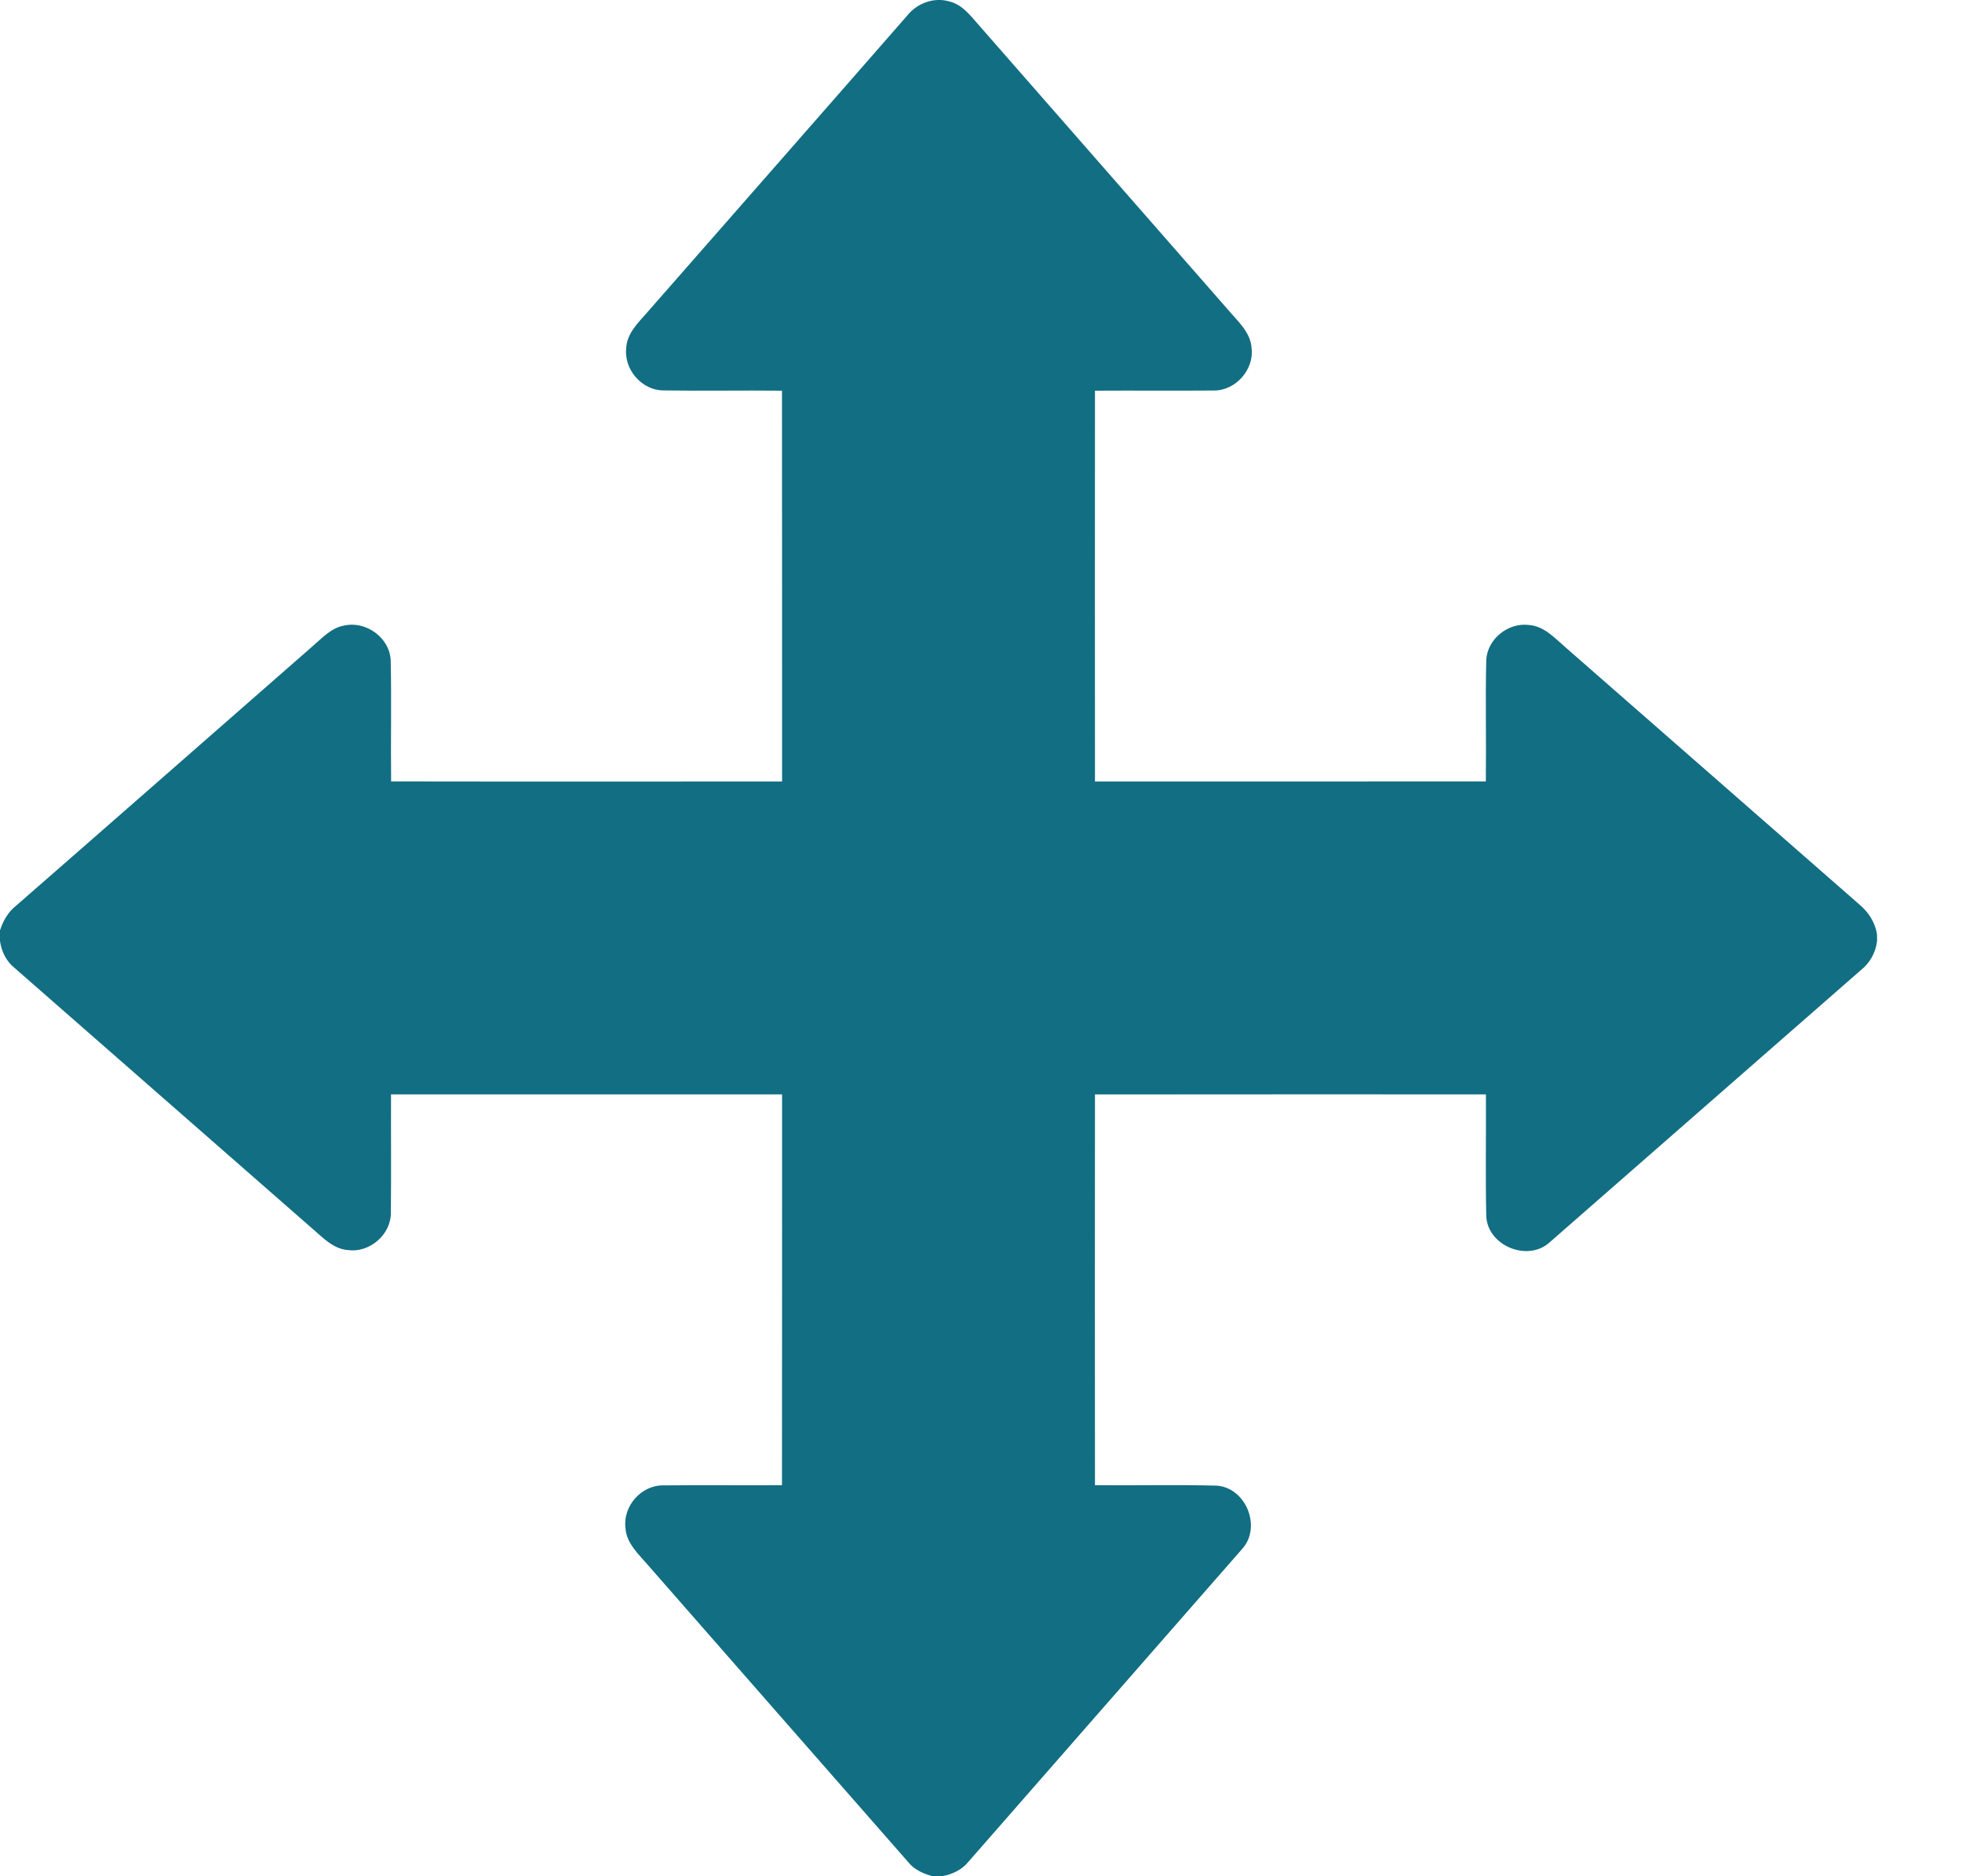 <svg width="23" height="22" viewBox="0 0 23 22" fill="none" xmlns="http://www.w3.org/2000/svg">
<path d="M10.633 0.185C10.747 0.04 10.945 -0.036 11.125 0.016C11.28 0.051 11.377 0.184 11.476 0.296C12.451 1.411 13.427 2.526 14.403 3.64C14.514 3.771 14.661 3.898 14.672 4.083C14.703 4.335 14.483 4.582 14.229 4.579C13.764 4.583 13.3 4.578 12.836 4.581C12.835 6.108 12.835 7.636 12.836 9.164C14.363 9.163 15.891 9.165 17.418 9.163C17.424 8.688 17.412 8.212 17.423 7.737C17.437 7.492 17.679 7.299 17.92 7.328C18.102 7.34 18.227 7.483 18.356 7.594C19.502 8.598 20.65 9.6 21.795 10.604C21.904 10.695 21.985 10.819 22.004 10.962V11.036C21.988 11.168 21.922 11.29 21.817 11.373C20.602 12.435 19.388 13.499 18.173 14.561C17.917 14.804 17.439 14.611 17.423 14.26C17.413 13.784 17.422 13.308 17.419 12.832C15.891 12.832 14.364 12.831 12.836 12.833C12.834 14.36 12.835 15.887 12.836 17.415C13.313 17.419 13.789 17.408 14.265 17.42C14.609 17.446 14.794 17.911 14.559 18.165C13.49 19.387 12.421 20.609 11.352 21.831C11.274 21.927 11.158 21.981 11.038 22H10.933C10.826 21.971 10.72 21.925 10.649 21.837C9.631 20.678 8.616 19.515 7.599 18.355C7.488 18.225 7.342 18.097 7.332 17.914C7.301 17.659 7.52 17.411 7.779 17.417C8.241 17.412 8.704 17.418 9.167 17.415C9.169 15.887 9.167 14.359 9.168 12.832C7.64 12.832 6.112 12.832 4.584 12.832C4.582 13.296 4.587 13.76 4.582 14.223C4.582 14.477 4.333 14.691 4.083 14.658C3.915 14.648 3.794 14.521 3.675 14.418C2.508 13.394 1.337 12.373 0.17 11.349C0.073 11.271 0.017 11.156 0 11.035V10.91C0.035 10.799 0.094 10.696 0.185 10.623C1.347 9.609 2.506 8.591 3.667 7.575C3.779 7.479 3.887 7.358 4.04 7.334C4.294 7.279 4.57 7.481 4.58 7.744C4.591 8.217 4.579 8.69 4.585 9.163C6.112 9.166 7.64 9.163 9.168 9.164C9.167 7.637 9.169 6.109 9.167 4.581C8.705 4.576 8.244 4.585 7.783 4.578C7.526 4.581 7.312 4.333 7.341 4.08C7.35 3.911 7.477 3.788 7.582 3.669C8.599 2.507 9.618 1.348 10.633 0.185Z" fill="#126E83"/>
</svg>
